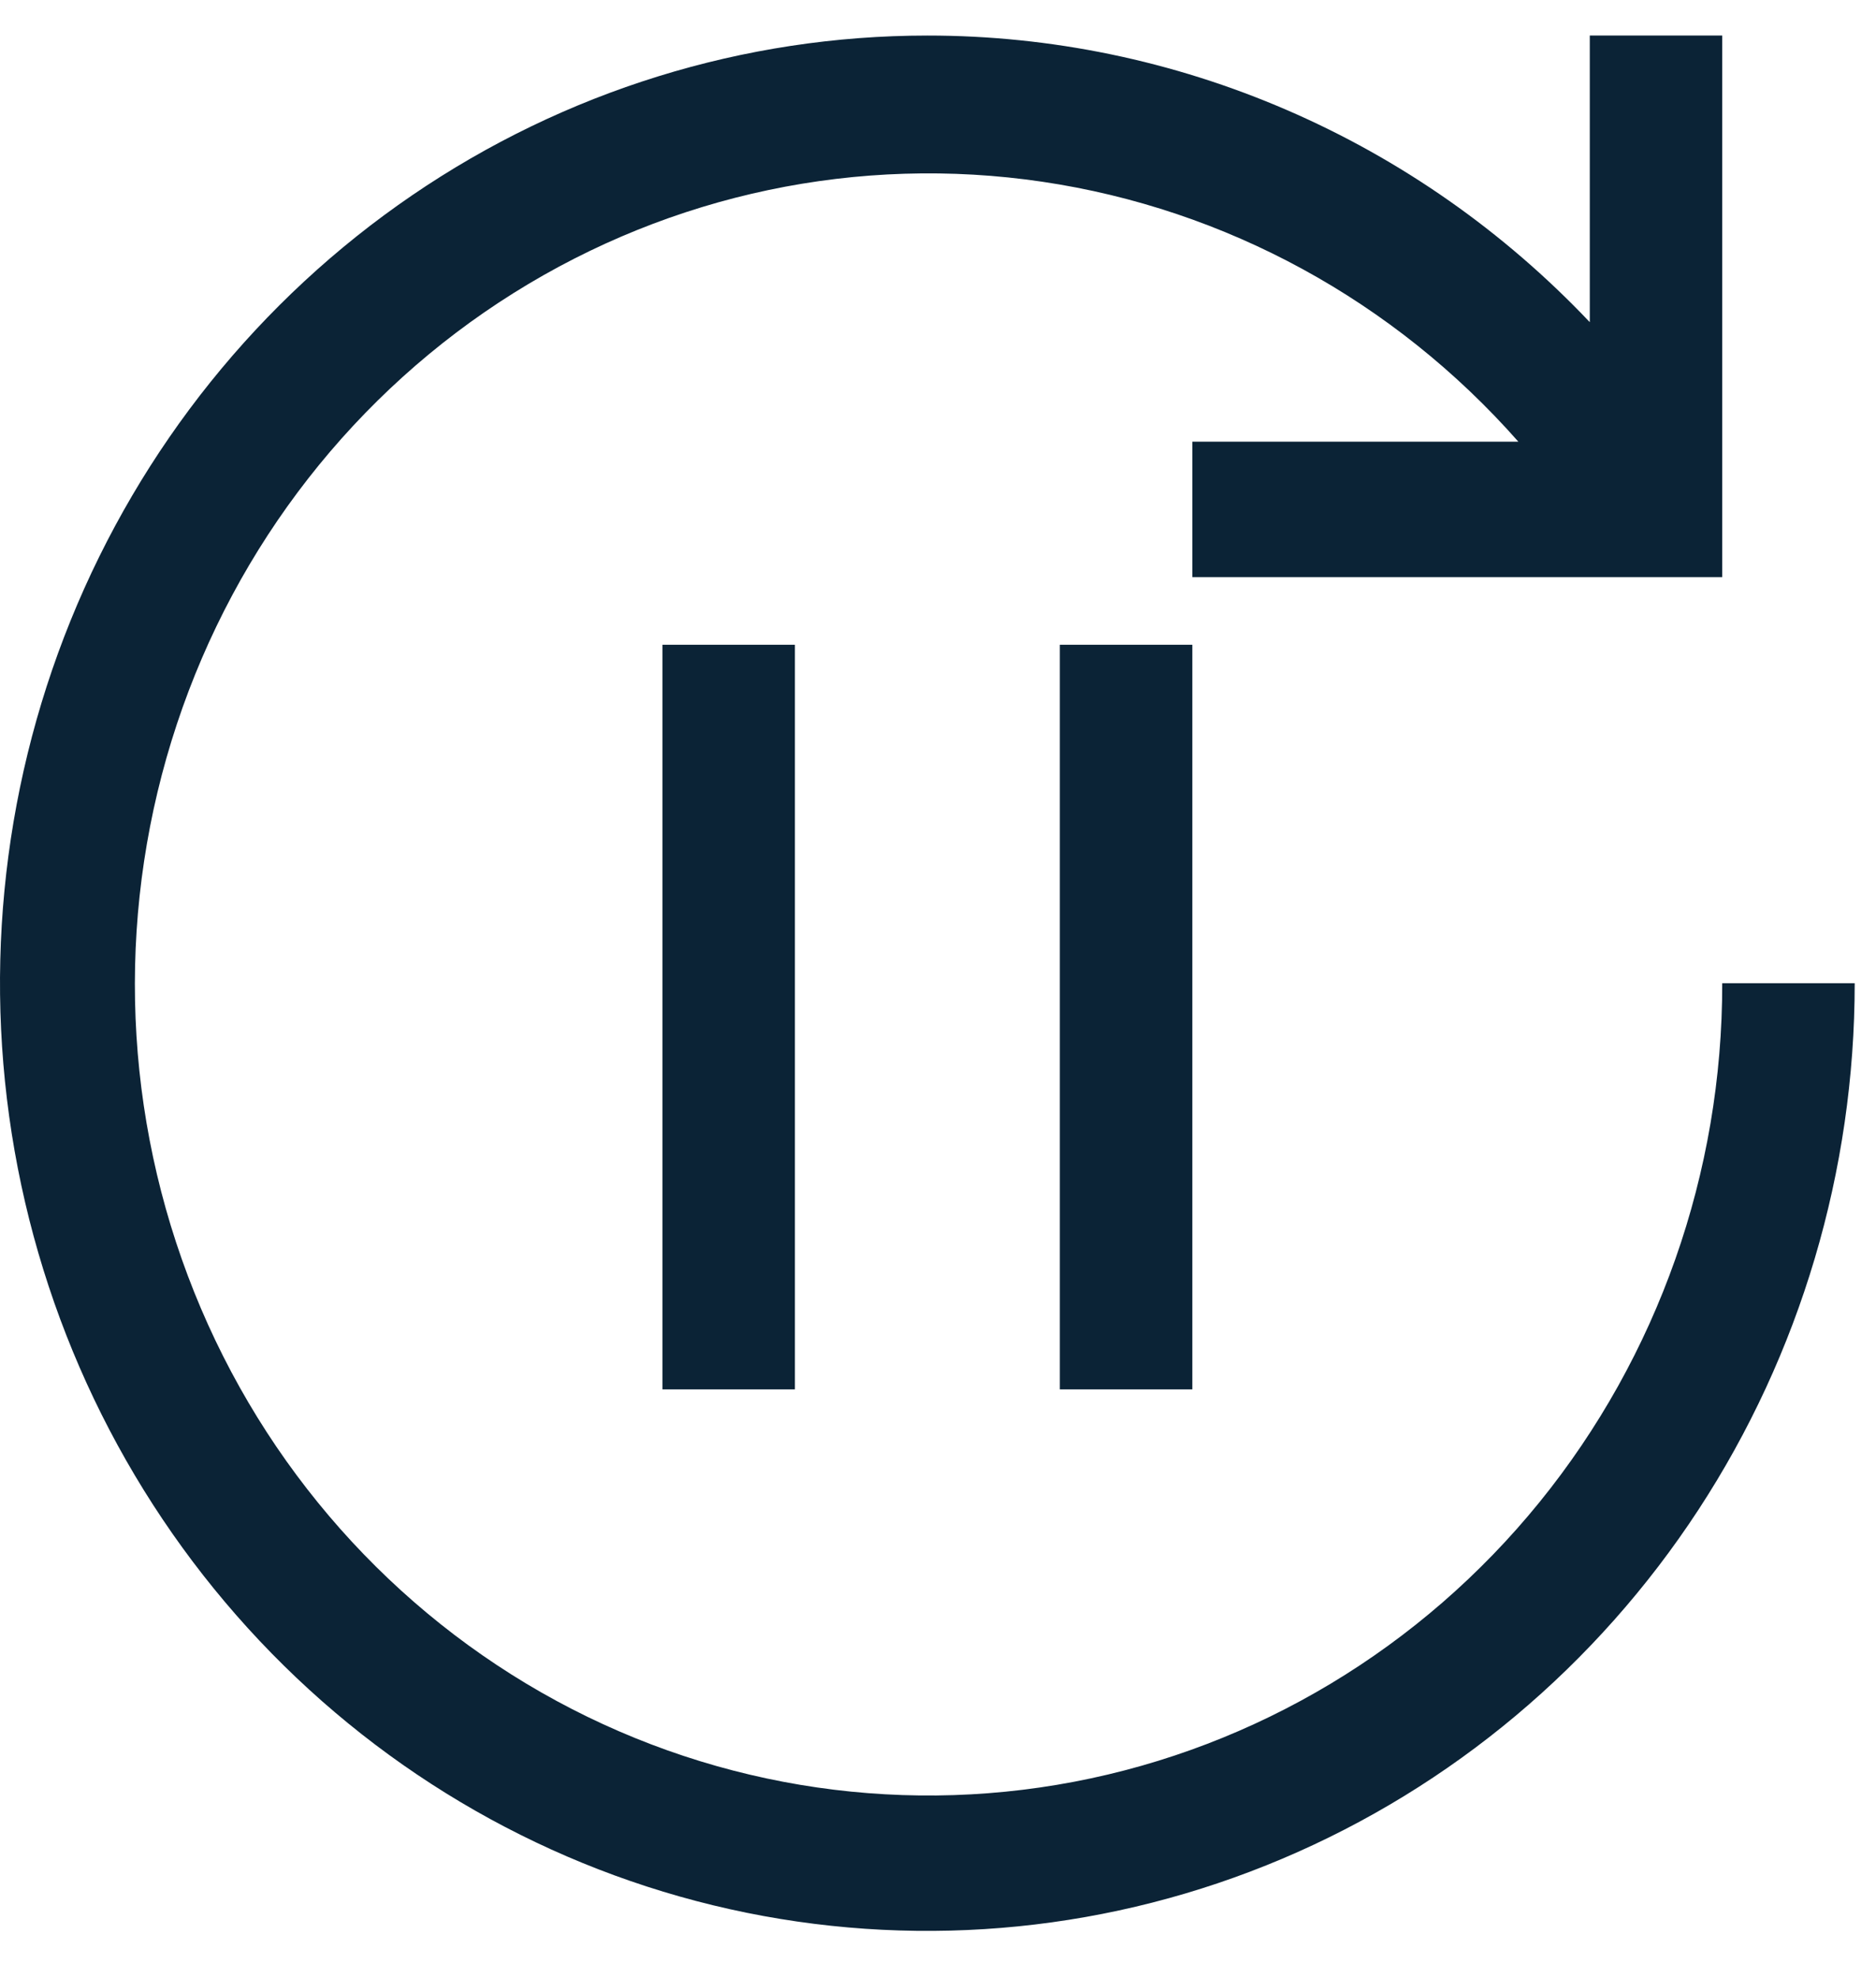 <svg width="37" height="39" viewBox="0 0 37 39" fill="none" xmlns="http://www.w3.org/2000/svg">
<g id="icon">
<path id="Vector" d="M15.678 12.712H13.065V27.393H15.678V12.712Z" fill="#0B2336"/>
<path id="Vector_2" d="M23.516 12.712H20.903V27.393H23.516V12.712Z" fill="#0B2336"/>
<path id="Vector_3" d="M18.29 0.701C20.727 0.7 23.14 1.2 25.384 2.171C27.628 3.141 29.659 4.563 31.355 6.352V0.701H33.967V11.378H23.516V8.708H29.946C27.498 5.932 24.176 4.118 20.556 3.583C16.936 3.048 13.247 3.824 10.129 5.778C7.011 7.732 4.661 10.739 3.488 14.278C2.314 17.817 2.391 21.664 3.704 25.151C5.017 28.639 7.485 31.546 10.678 33.369C13.871 35.191 17.588 35.814 21.184 35.129C24.779 34.444 28.027 32.494 30.362 29.618C32.697 26.742 33.973 23.122 33.967 19.385H36.58C36.58 23.081 35.508 26.693 33.498 29.766C31.488 32.838 28.631 35.233 25.289 36.647C21.947 38.062 18.27 38.431 14.722 37.711C11.174 36.99 7.915 35.21 5.357 32.597C2.799 29.984 1.057 26.655 0.351 23.03C-0.354 19.406 0.008 15.649 1.392 12.235C2.777 8.821 5.121 5.903 8.129 3.85C11.136 1.797 14.673 0.701 18.29 0.701Z" fill="#0B2336"/>
</g>
</svg>
